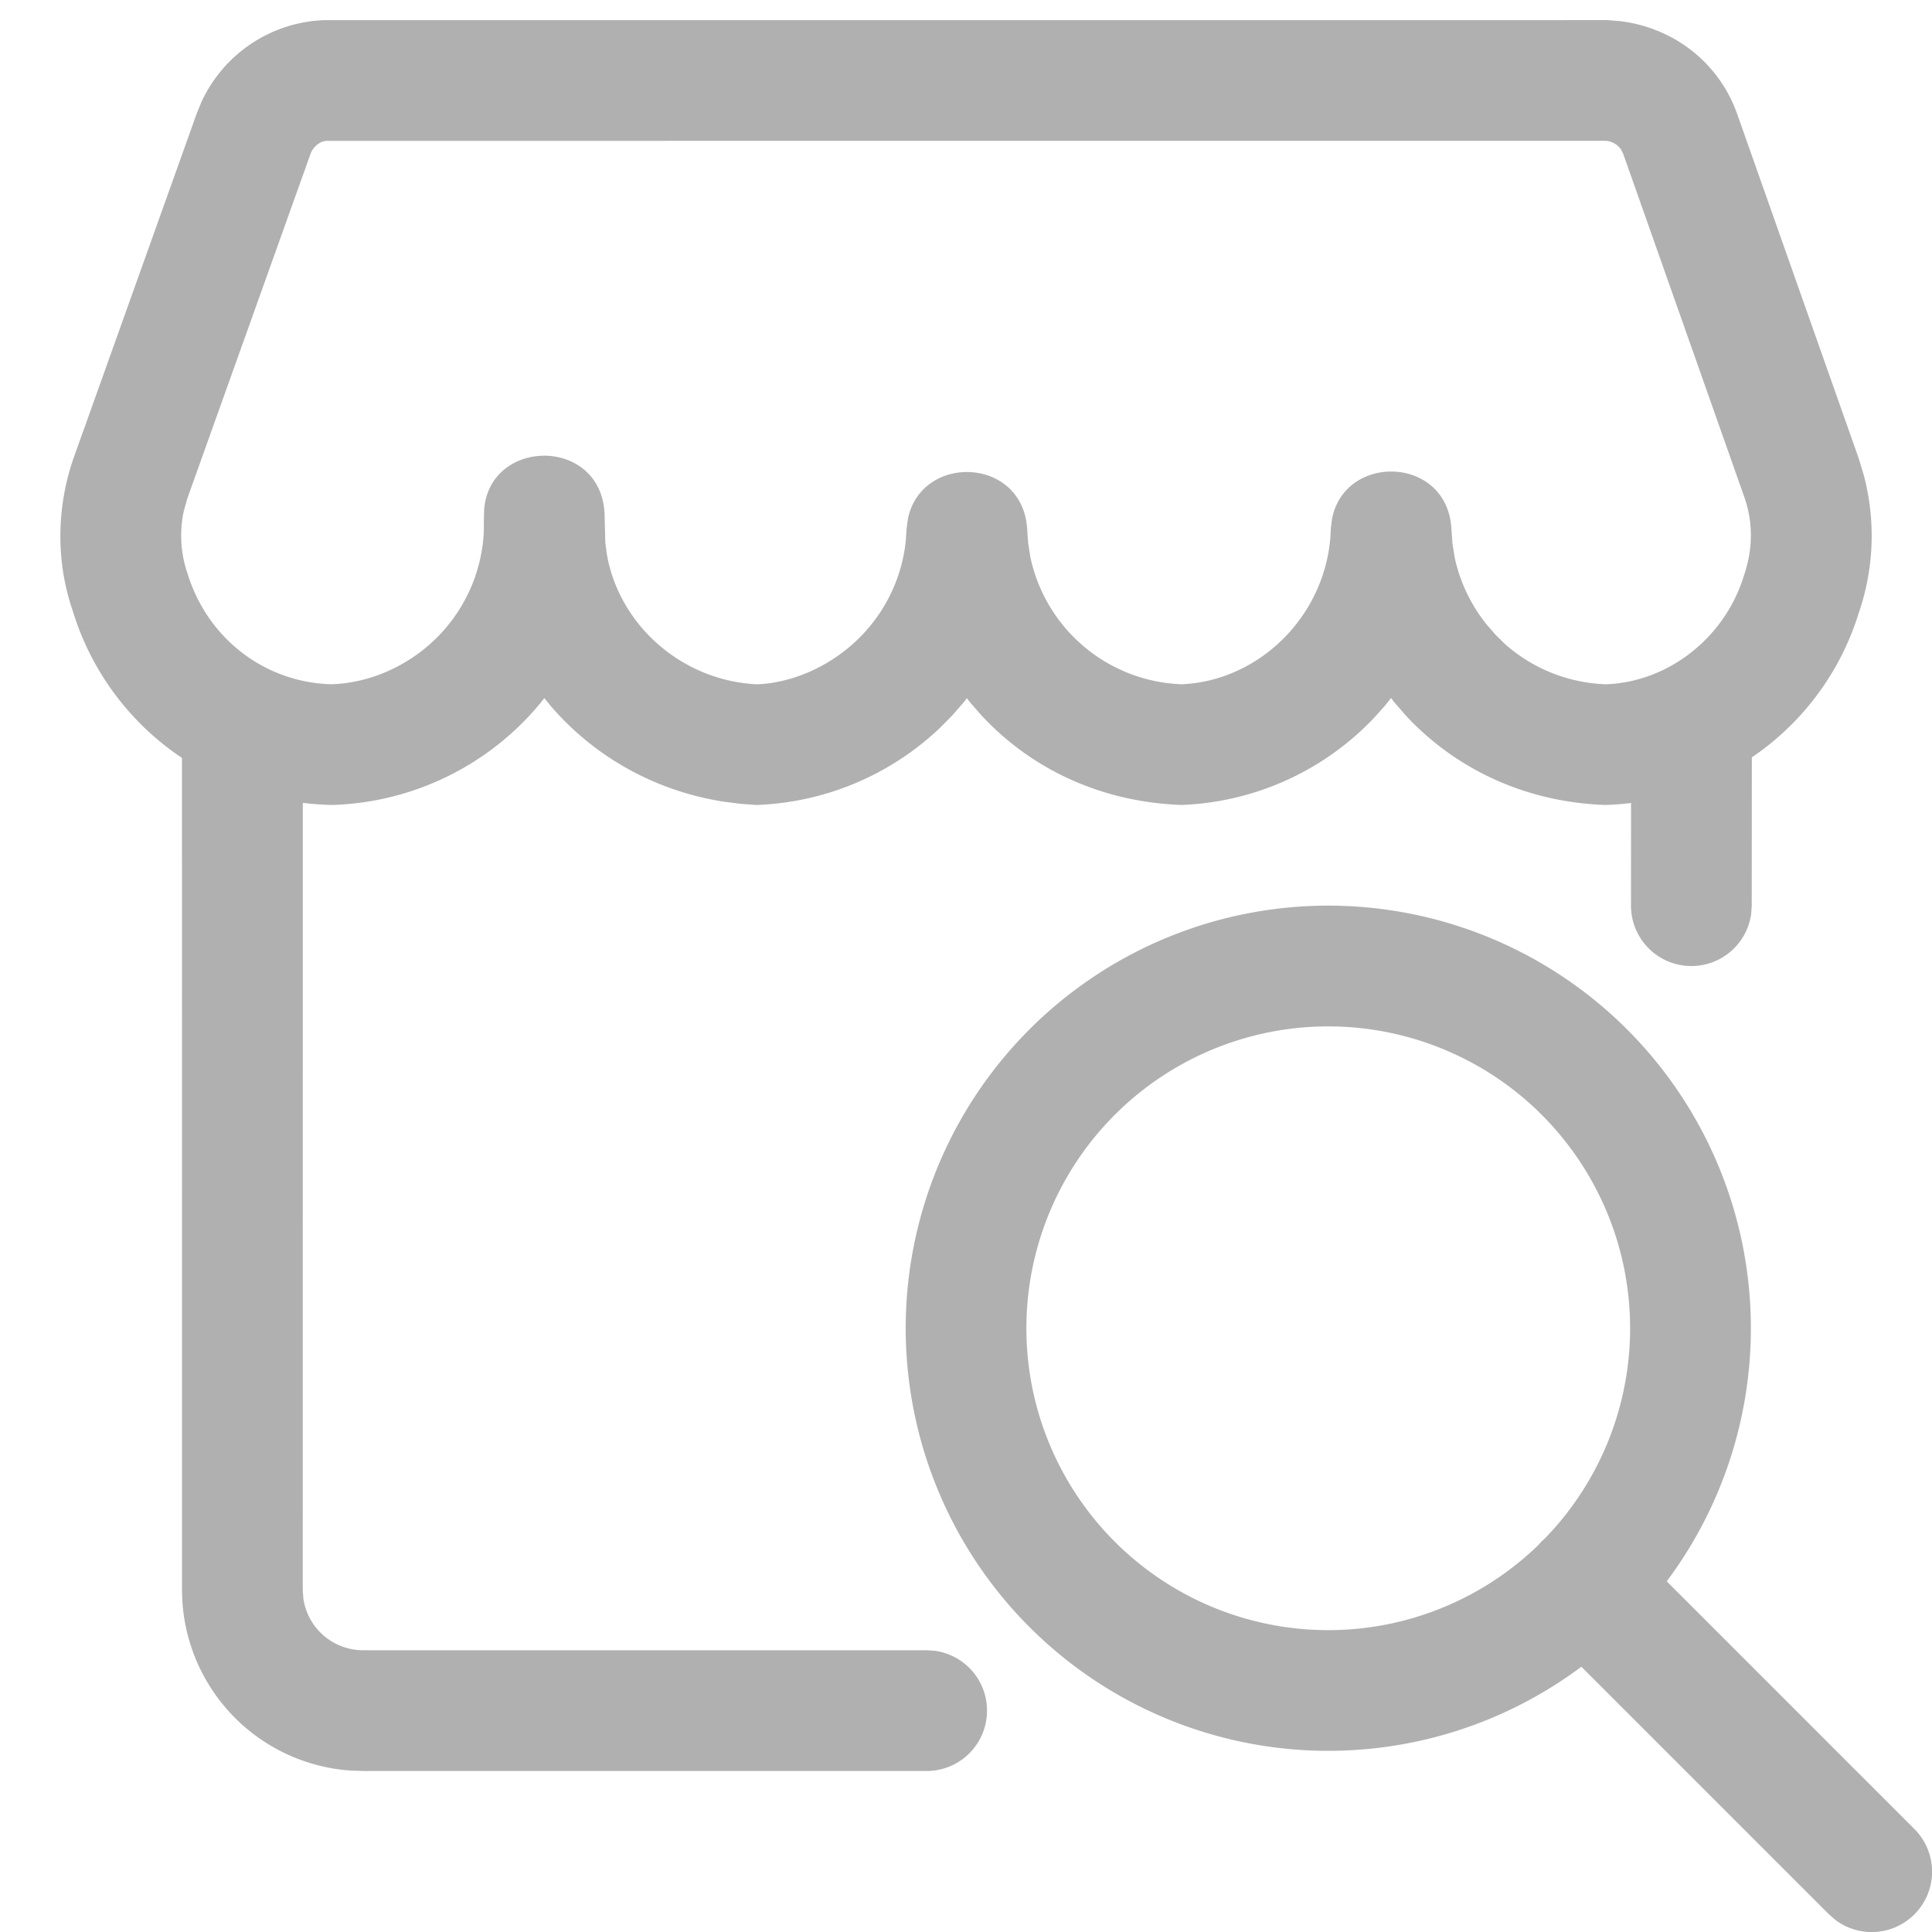 <svg width="80" height="80" viewBox="0 0 80 80" xmlns="http://www.w3.org/2000/svg">
    <path d="M46.25 39.845a17.5 17.5 0 0 1 22.766 25.634l10.252 10.253a2.5 2.5 0 0 1-3.255 3.778l-.28-.242L65.48 69.016a17.5 17.5 0 1 1-19.23-29.171zM66.57.833l.523.043c2.238.277 4.081 1.737 4.828 3.81l5.04 14.282.213.702a9.801 9.801 0 0 1-.208 5.713 11.207 11.207 0 0 1-4.426 5.977l-.004 6.14-.023.34a2.5 2.5 0 0 1-4.977-.34l.002-4.25c-.348.043-.7.071-1.057.082-3.254-.11-6.17-1.444-8.272-3.706l-.49-.565-.116-.158-.263.328-.452.503a11.582 11.582 0 0 1-7.953 3.597c-3.274-.11-6.19-1.443-8.292-3.705l-.495-.567-.112-.149-.112.149-.494.567-.5.506a11.633 11.633 0 0 1-7.604 3.2l-.643-.046-.727-.092c-2.88-.453-5.378-1.896-7.148-3.957l-.268-.33-.169.214-.231.27-.24.265a11.633 11.633 0 0 1-8.16 3.676c-.406-.01-.807-.039-1.202-.088l-.002 32.59.023.339a2.5 2.5 0 0 0 2.477 2.16H38.37l.339.023a2.5 2.5 0 0 1-.34 4.977H15.037l-.513-.017a7.5 7.5 0 0 1-6.987-7.483l-.002-34.448a11.287 11.287 0 0 1-4.521-6.086c-.69-1.99-.69-4.242.027-6.315L8.149 4.692l.192-.469A5.834 5.834 0 0 1 13.4.835L66.57.833zm-5.32 43.342a12.5 12.5 0 1 0 2.459 19.793c.038-.047.08-.092.123-.136.045-.045.092-.088.139-.129a12.5 12.5 0 0 0-2.721-19.529zM66.468 5.83l-52.965.002-.147.031a.876.876 0 0 0-.501.517l-5.098 14.26-.142.504c-.19.852-.141 1.76.15 2.605.831 2.706 3.223 4.519 5.964 4.584 1.637-.05 3.312-.805 4.521-2.096a6.637 6.637 0 0 0 1.783-4.215l.004-.596.014-.382c.295-2.936 4.866-2.947 4.984.262l.028 1.14.063.49c.497 2.91 3.074 5.252 6.227 5.4 1.553-.065 3.216-.825 4.415-2.115a6.634 6.634 0 0 0 1.737-3.81l.038-.545.053-.386c.557-2.702 4.72-2.573 4.934.386l.045.632.09.571a6.652 6.652 0 0 0 6.26 5.265c3.17-.132 5.888-2.754 6.162-6.07l.02-.377.047-.39c.518-2.733 4.734-2.633 4.943.354l.045.652.094.586a6.67 6.67 0 0 0 1.322 2.77l.374.43.398.39a6.638 6.638 0 0 0 4.162 1.655c2.556-.086 4.923-1.895 5.72-4.5.379-1.1.379-2.203.028-3.219l-5.028-14.25-.087-.171a.838.838 0 0 0-.657-.364z" fill="#B0B0B0" fill-rule="nonzero"/>
</svg>
